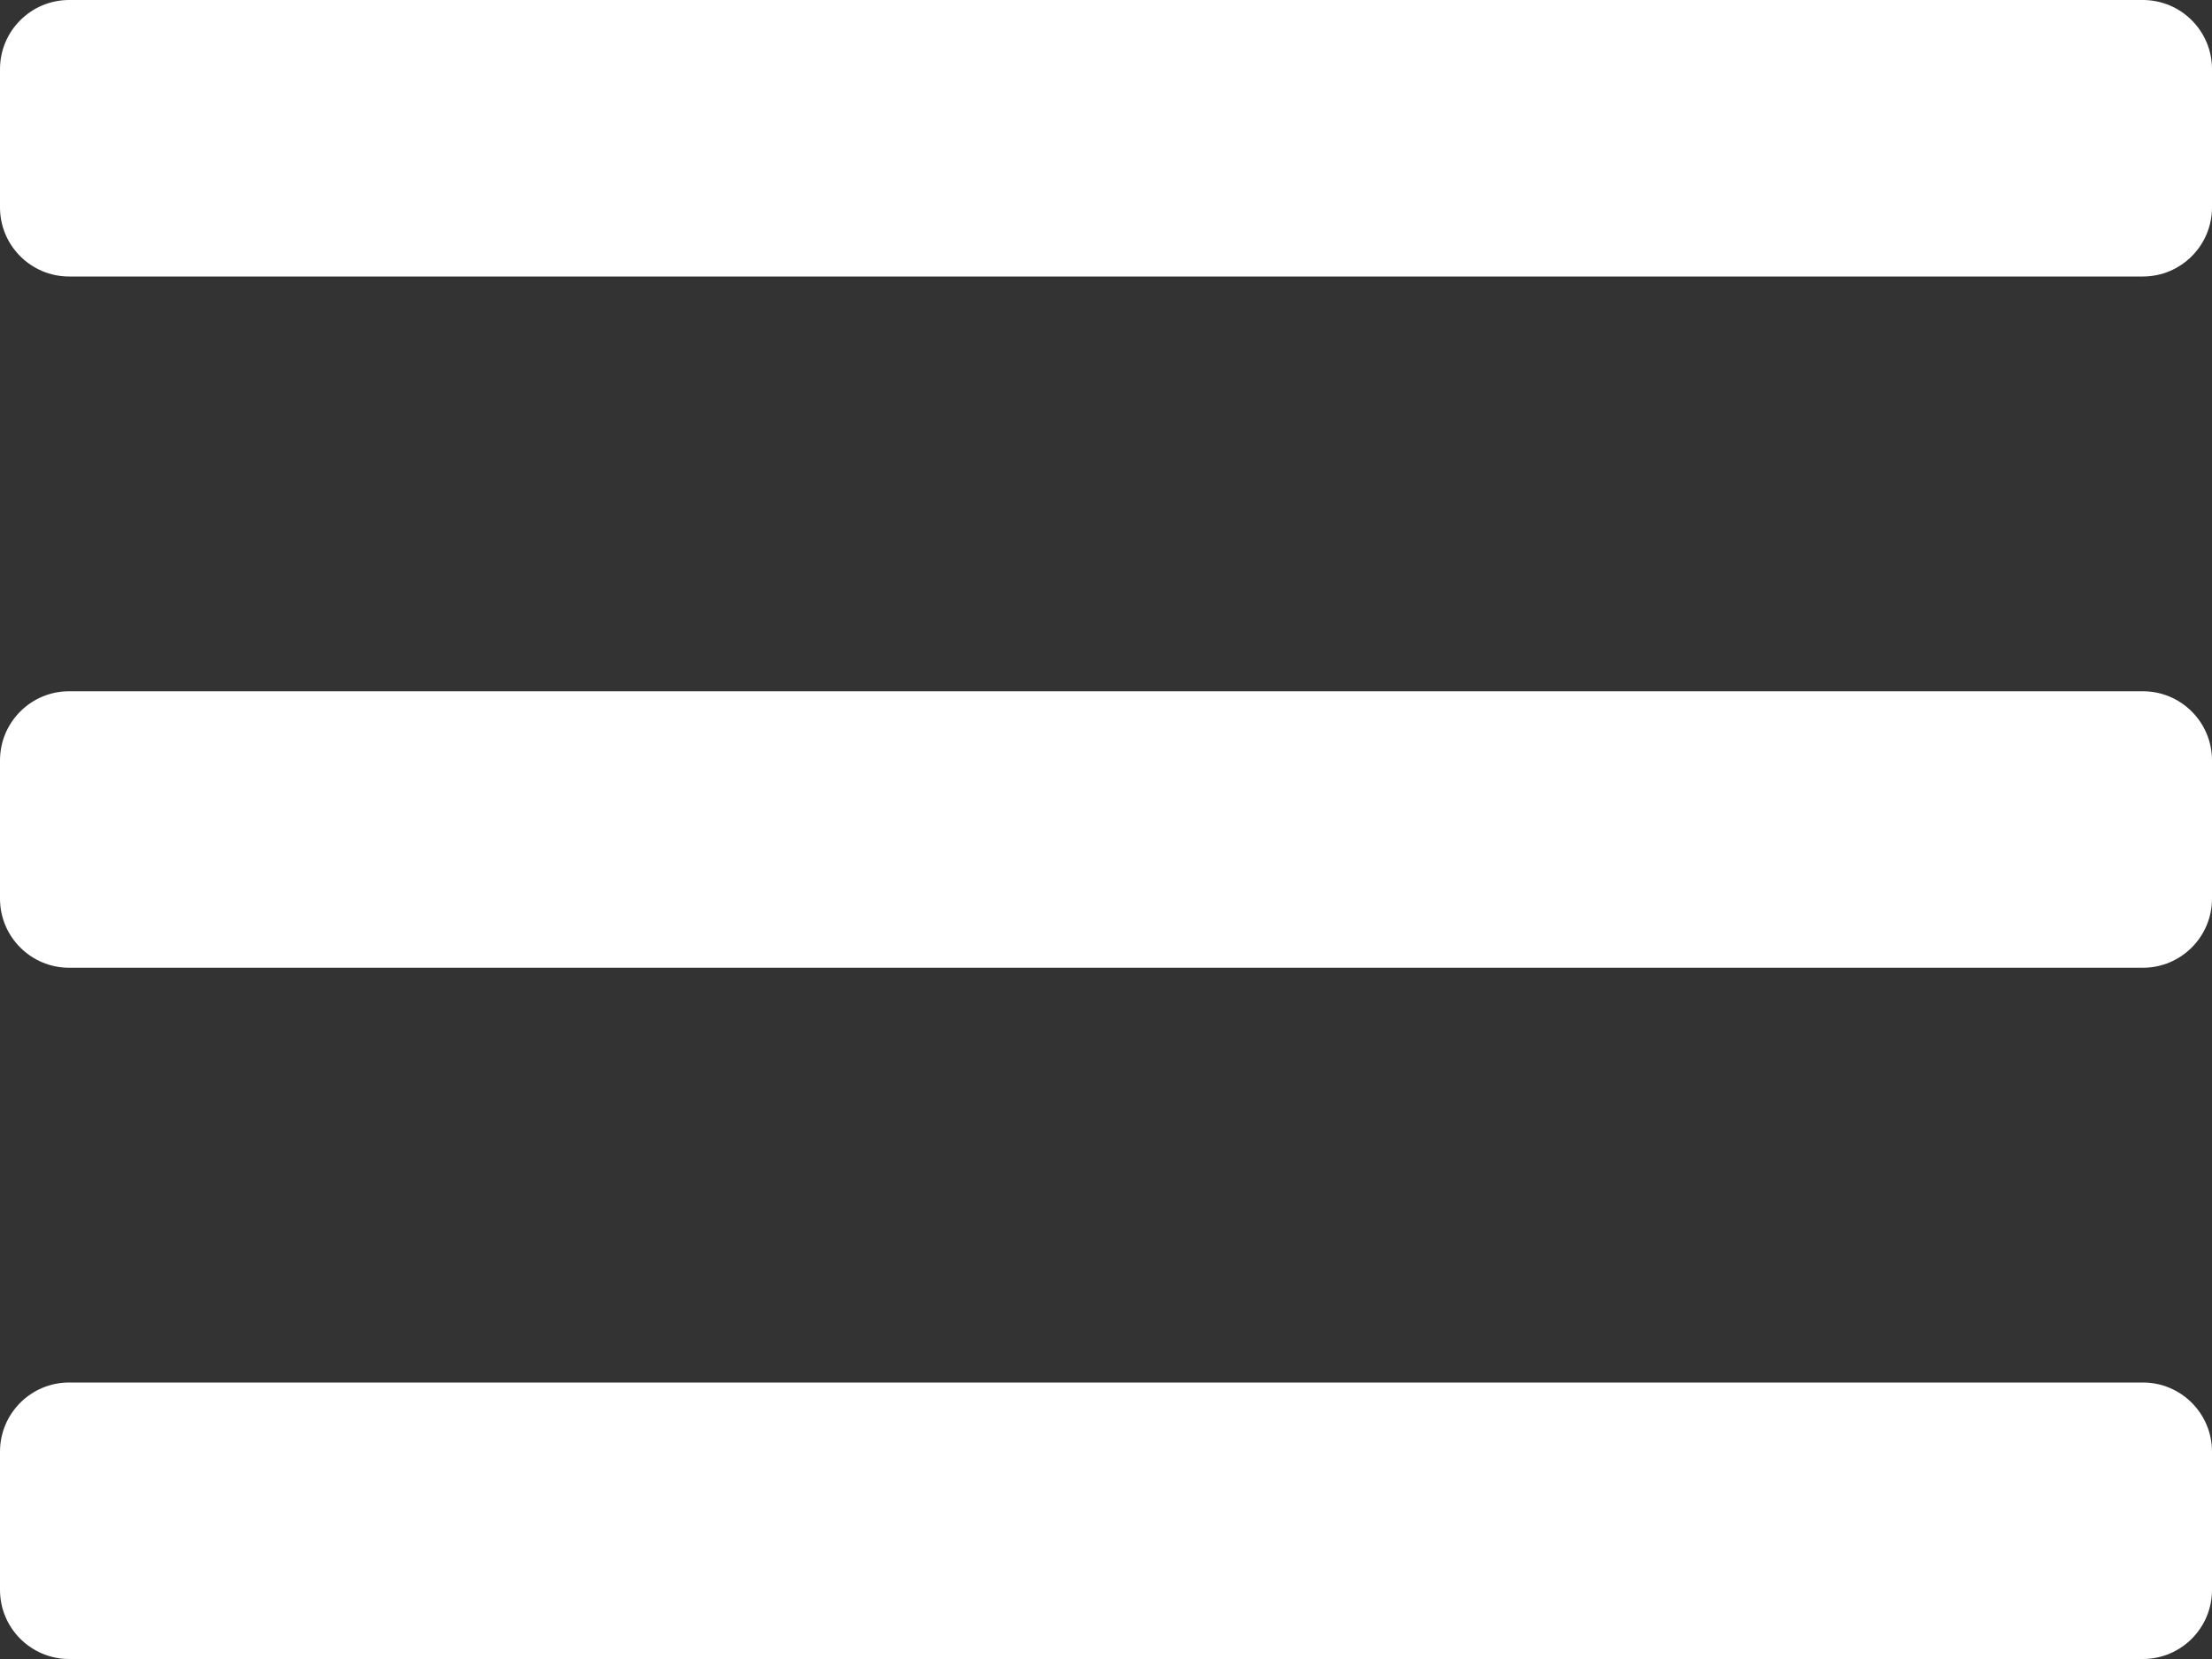<?xml version="1.0" encoding="UTF-8" standalone="no"?><!DOCTYPE svg PUBLIC "-//W3C//DTD SVG 1.1//EN" "http://www.w3.org/Graphics/SVG/1.1/DTD/svg11.dtd"><svg width="100%" height="100%" viewBox="0 0 40 30" version="1.1" xmlns="http://www.w3.org/2000/svg" xmlns:xlink="http://www.w3.org/1999/xlink" xml:space="preserve" xmlns:serif="http://www.serif.com/" style="fill-rule:evenodd;clip-rule:evenodd;stroke-linejoin:round;stroke-miterlimit:2;"><rect x="0" y="0" width="40" height="30" fill="#333333" stroke="none"/><g id="menu_button_wit"><path d="M40,1.25c0,-0.69 -0.56,-1.25 -1.25,-1.25l-37.5,-0c-0.69,-0 -1.25,0.56 -1.25,1.25l0,2.5c0,0.69 0.56,1.25 1.25,1.25l37.5,-0c0.69,-0 1.25,-0.56 1.25,-1.25l0,-2.5Z" style="fill:#fff;"/><path d="M40,13.75c0,-0.69 -0.56,-1.25 -1.25,-1.25l-37.5,-0c-0.69,-0 -1.25,0.56 -1.25,1.25l0,2.5c0,0.69 0.56,1.25 1.25,1.25l37.5,-0c0.69,-0 1.25,-0.56 1.25,-1.25l0,-2.5Z" style="fill:#fff;"/><path d="M40,26.25c0,-0.69 -0.56,-1.25 -1.25,-1.25l-37.5,-0c-0.69,-0 -1.25,0.56 -1.25,1.25l0,2.5c0,0.69 0.56,1.25 1.25,1.25l37.5,-0c0.69,-0 1.25,-0.56 1.25,-1.25l0,-2.5Z" style="fill:#fff;"/></g></svg>